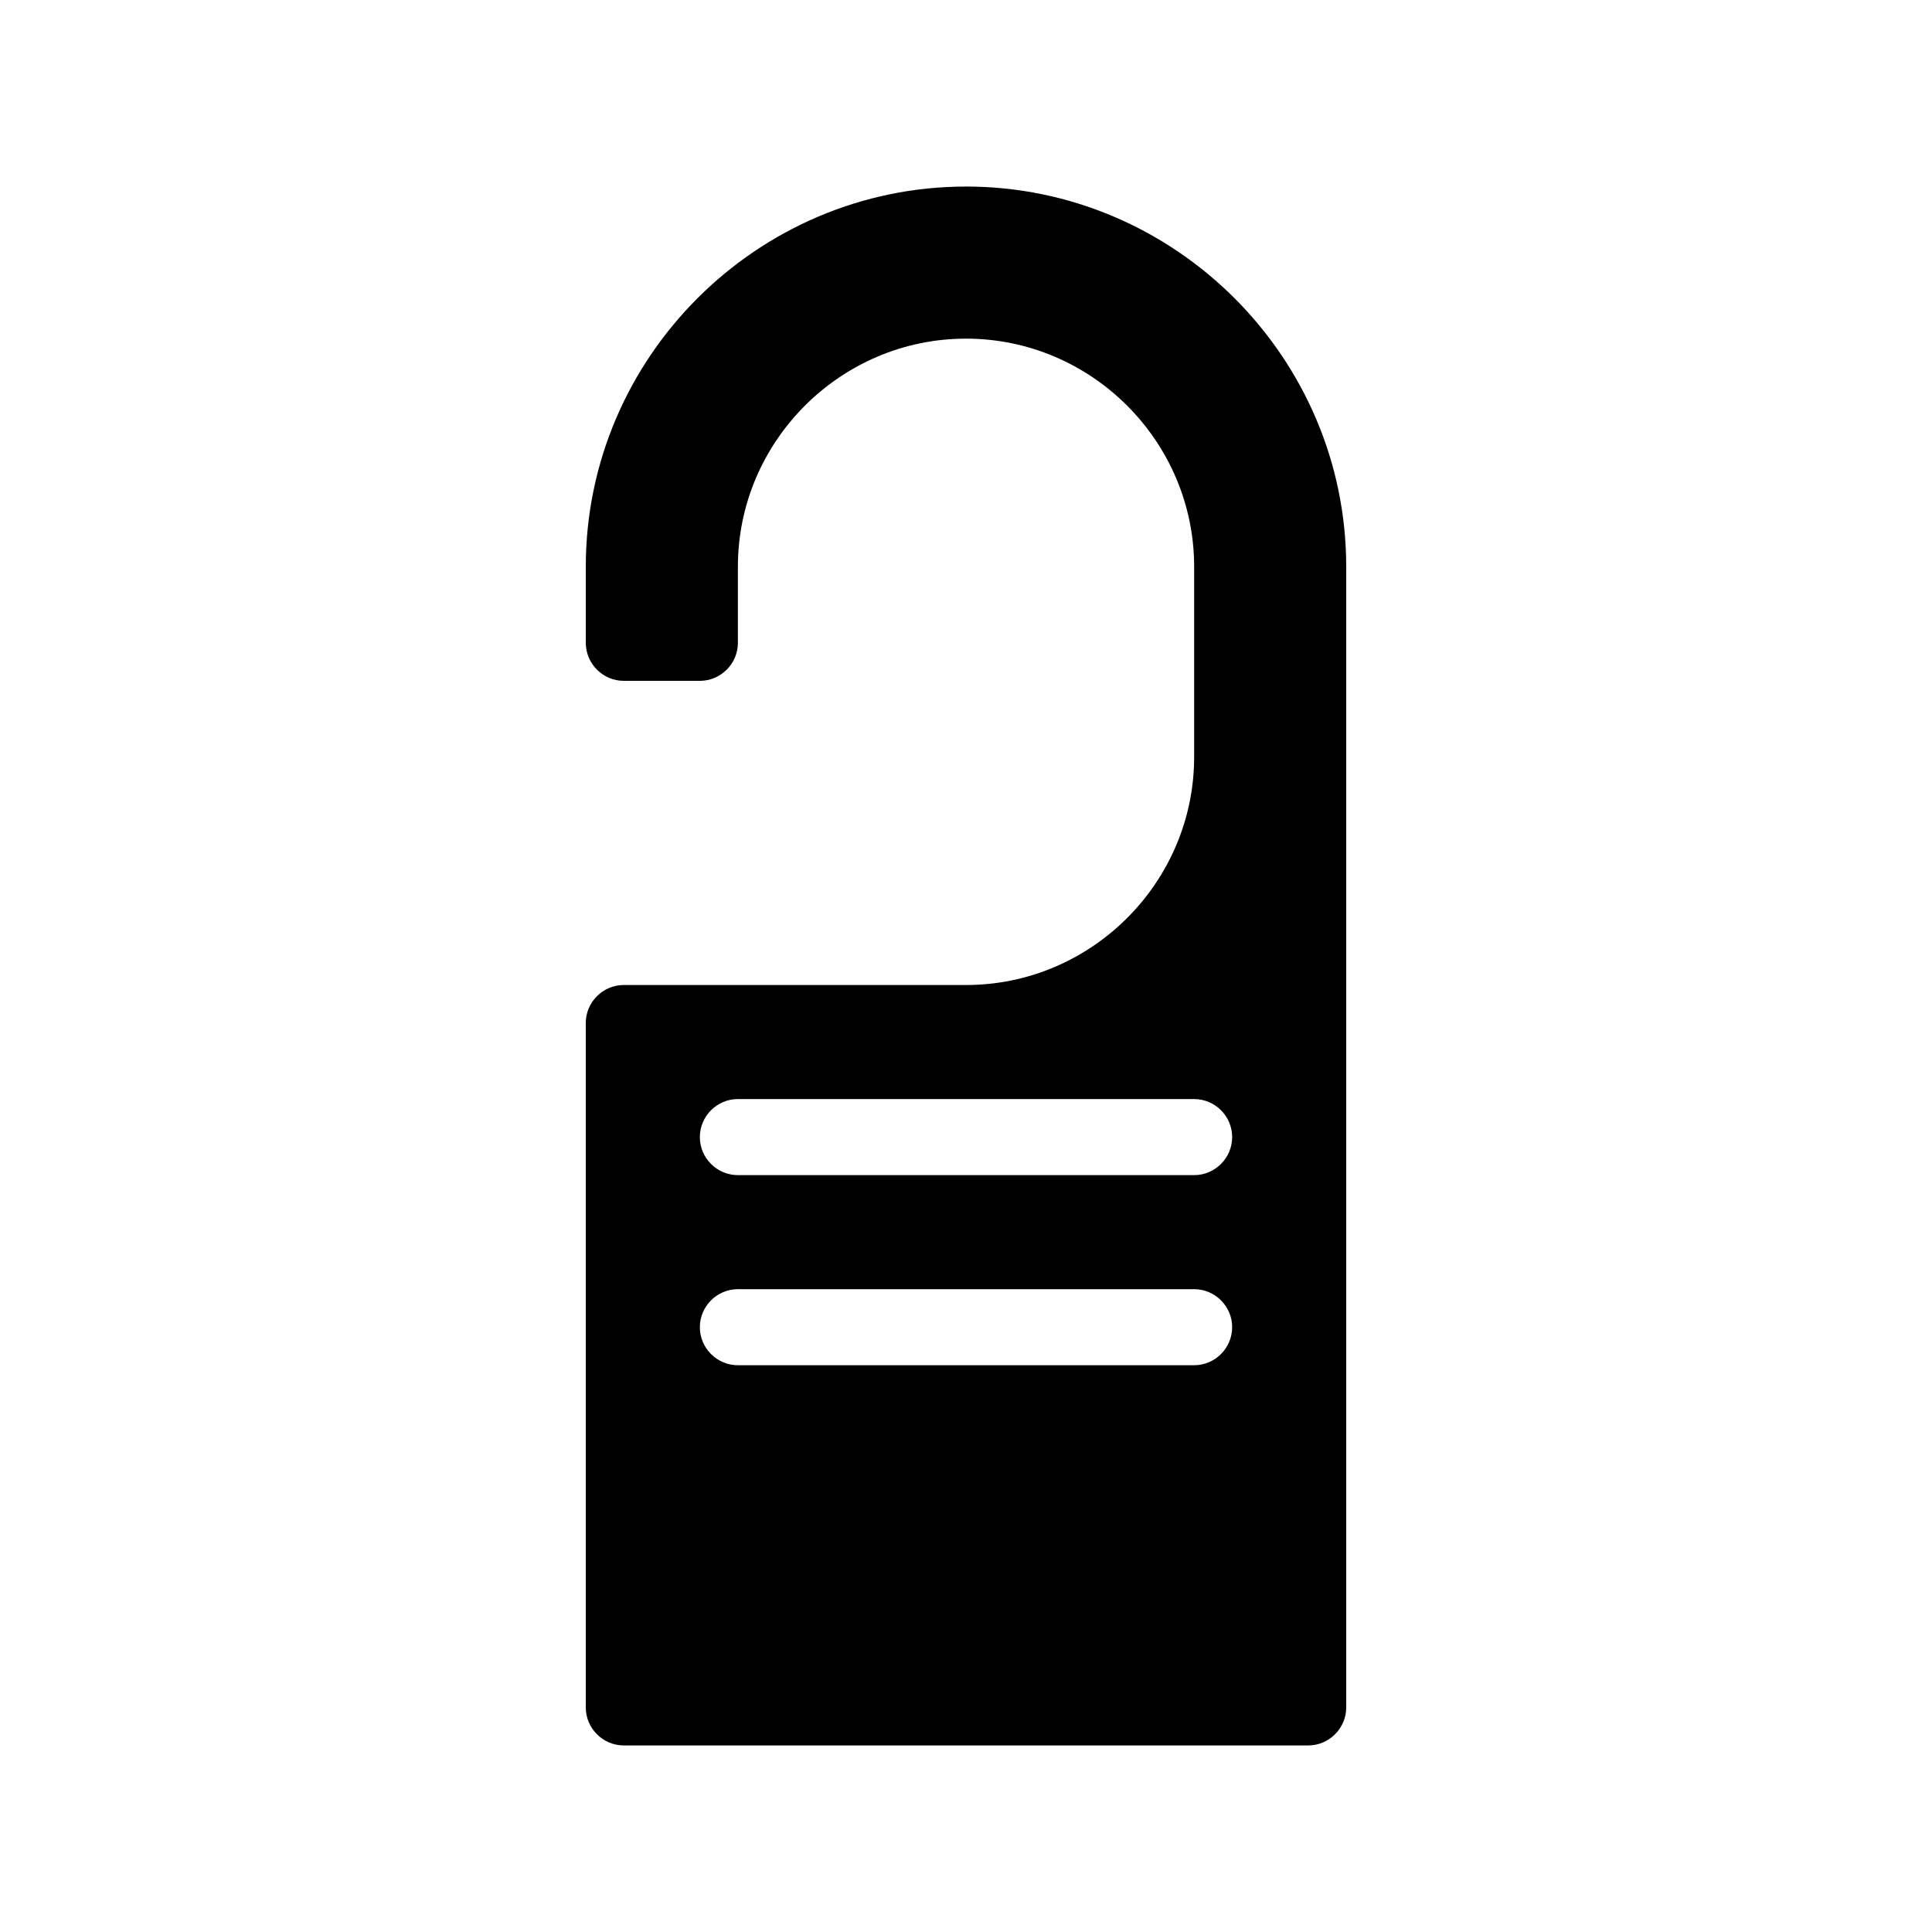 <?xml version="1.0" encoding="UTF-8"?>
<!-- Uploaded to: SVG Repo, www.svgrepo.com, Generator: SVG Repo Mixer Tools -->
<svg fill="#000000" width="800px" height="800px" version="1.1" viewBox="144 144 512 512" xmlns="http://www.w3.org/2000/svg">
 <path d="m400 193.44c-55.418 0-100.76 45.344-100.76 100.76v20.152c0 5.543 4.535 10.078 10.078 10.078h20.152c5.543 0 10.078-4.535 10.078-10.078v-20.152c0-33.25 27.207-60.457 60.457-60.457s60.457 27.207 60.457 60.457v50.383c0 33.25-27.207 60.457-60.457 60.457l-90.691-0.004c-5.543 0-10.078 4.535-10.078 10.078v181.37c0 5.543 4.535 10.078 10.078 10.078h181.37c5.543 0 10.078-4.535 10.078-10.078v-302.29c0-55.418-45.344-100.76-100.76-100.76zm60.457 312.36h-120.91c-5.543 0-10.078-4.535-10.078-10.078s4.535-10.078 10.078-10.078h120.91c5.543 0 10.078 4.535 10.078 10.078-0.004 5.547-4.539 10.078-10.078 10.078zm0-50.379h-120.91c-5.543 0-10.078-4.535-10.078-10.078 0-5.543 4.535-10.078 10.078-10.078h120.91c5.543 0 10.078 4.535 10.078 10.078-0.004 5.543-4.539 10.078-10.078 10.078z"/>
</svg>